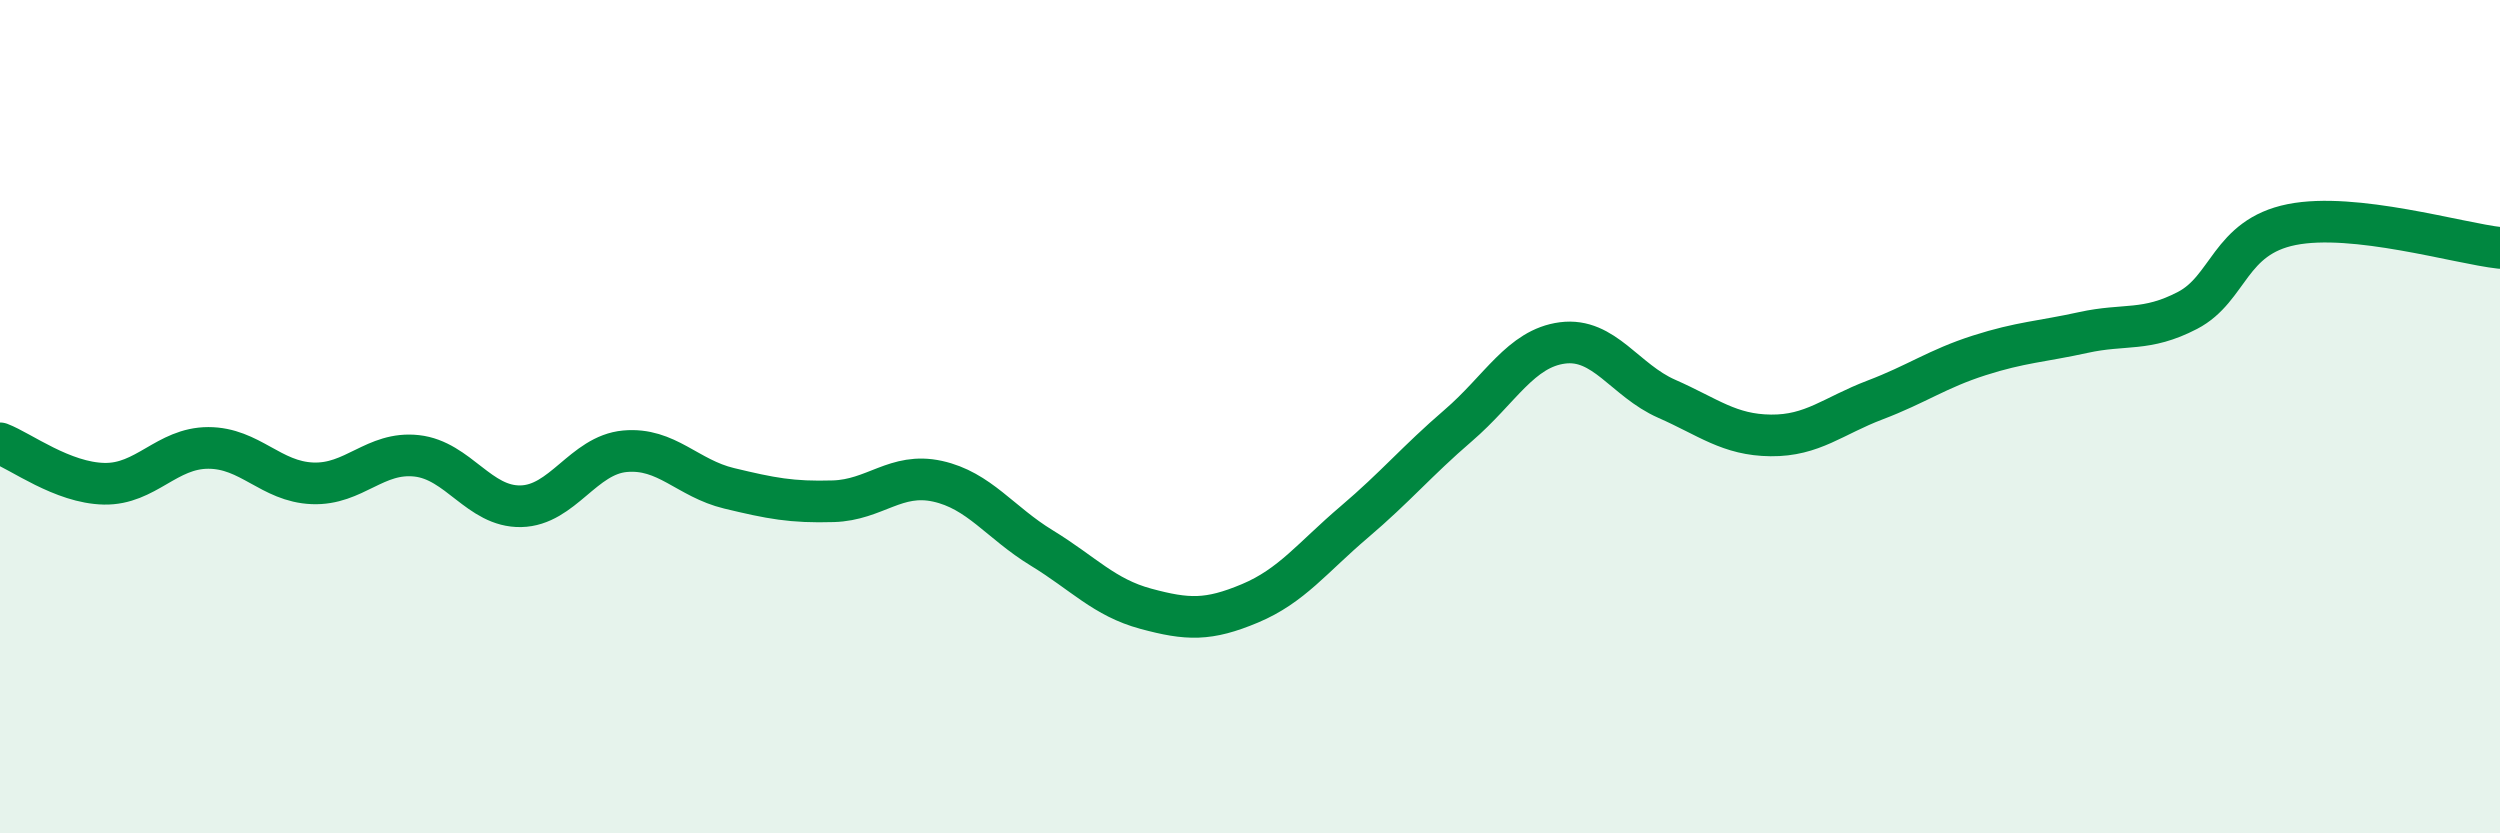 
    <svg width="60" height="20" viewBox="0 0 60 20" xmlns="http://www.w3.org/2000/svg">
      <path
        d="M 0,10.64 C 0.5,10.83 1.5,11.59 2.5,11.61 C 3.5,11.63 4,10.75 5,10.75 C 6,10.75 6.5,11.56 7.5,11.6 C 8.5,11.64 9,10.83 10,10.94 C 11,11.05 11.5,12.17 12.5,12.15 C 13.5,12.13 14,10.92 15,10.83 C 16,10.74 16.5,11.48 17.5,11.72 C 18.5,11.96 19,12.06 20,12.03 C 21,12 21.5,11.33 22.5,11.55 C 23.5,11.77 24,12.54 25,13.15 C 26,13.76 26.5,14.34 27.5,14.61 C 28.5,14.88 29,14.9 30,14.48 C 31,14.06 31.5,13.38 32.5,12.53 C 33.5,11.68 34,11.07 35,10.21 C 36,9.35 36.5,8.36 37.5,8.23 C 38.5,8.1 39,9.13 40,9.57 C 41,10.01 41.5,10.44 42.5,10.45 C 43.5,10.46 44,9.98 45,9.6 C 46,9.22 46.5,8.85 47.5,8.53 C 48.5,8.21 49,8.2 50,7.98 C 51,7.76 51.5,7.97 52.5,7.45 C 53.5,6.93 53.5,5.69 55,5.39 C 56.5,5.09 59,5.84 60,5.95L60 20L0 20Z"
        fill="#008740"
        opacity="0.1"
        stroke-linecap="round"
        stroke-linejoin="round"
      />
      <path
        d="M 0,10.64 C 0.5,10.83 1.5,11.59 2.5,11.61 C 3.5,11.63 4,10.75 5,10.75 C 6,10.75 6.5,11.56 7.5,11.6 C 8.5,11.64 9,10.83 10,10.94 C 11,11.05 11.5,12.17 12.5,12.15 C 13.5,12.13 14,10.92 15,10.83 C 16,10.74 16.5,11.48 17.5,11.72 C 18.5,11.96 19,12.06 20,12.03 C 21,12 21.5,11.33 22.5,11.55 C 23.5,11.77 24,12.54 25,13.15 C 26,13.76 26.5,14.34 27.5,14.61 C 28.5,14.88 29,14.9 30,14.48 C 31,14.06 31.5,13.38 32.5,12.53 C 33.5,11.68 34,11.07 35,10.21 C 36,9.35 36.5,8.36 37.5,8.23 C 38.5,8.1 39,9.13 40,9.57 C 41,10.01 41.5,10.44 42.5,10.45 C 43.5,10.46 44,9.98 45,9.6 C 46,9.22 46.5,8.85 47.5,8.53 C 48.5,8.21 49,8.2 50,7.98 C 51,7.76 51.5,7.97 52.5,7.45 C 53.5,6.93 53.5,5.69 55,5.39 C 56.5,5.09 59,5.84 60,5.95"
        stroke="#008740"
        stroke-width="1"
        fill="none"
        stroke-linecap="round"
        stroke-linejoin="round"
      />
    </svg>
  